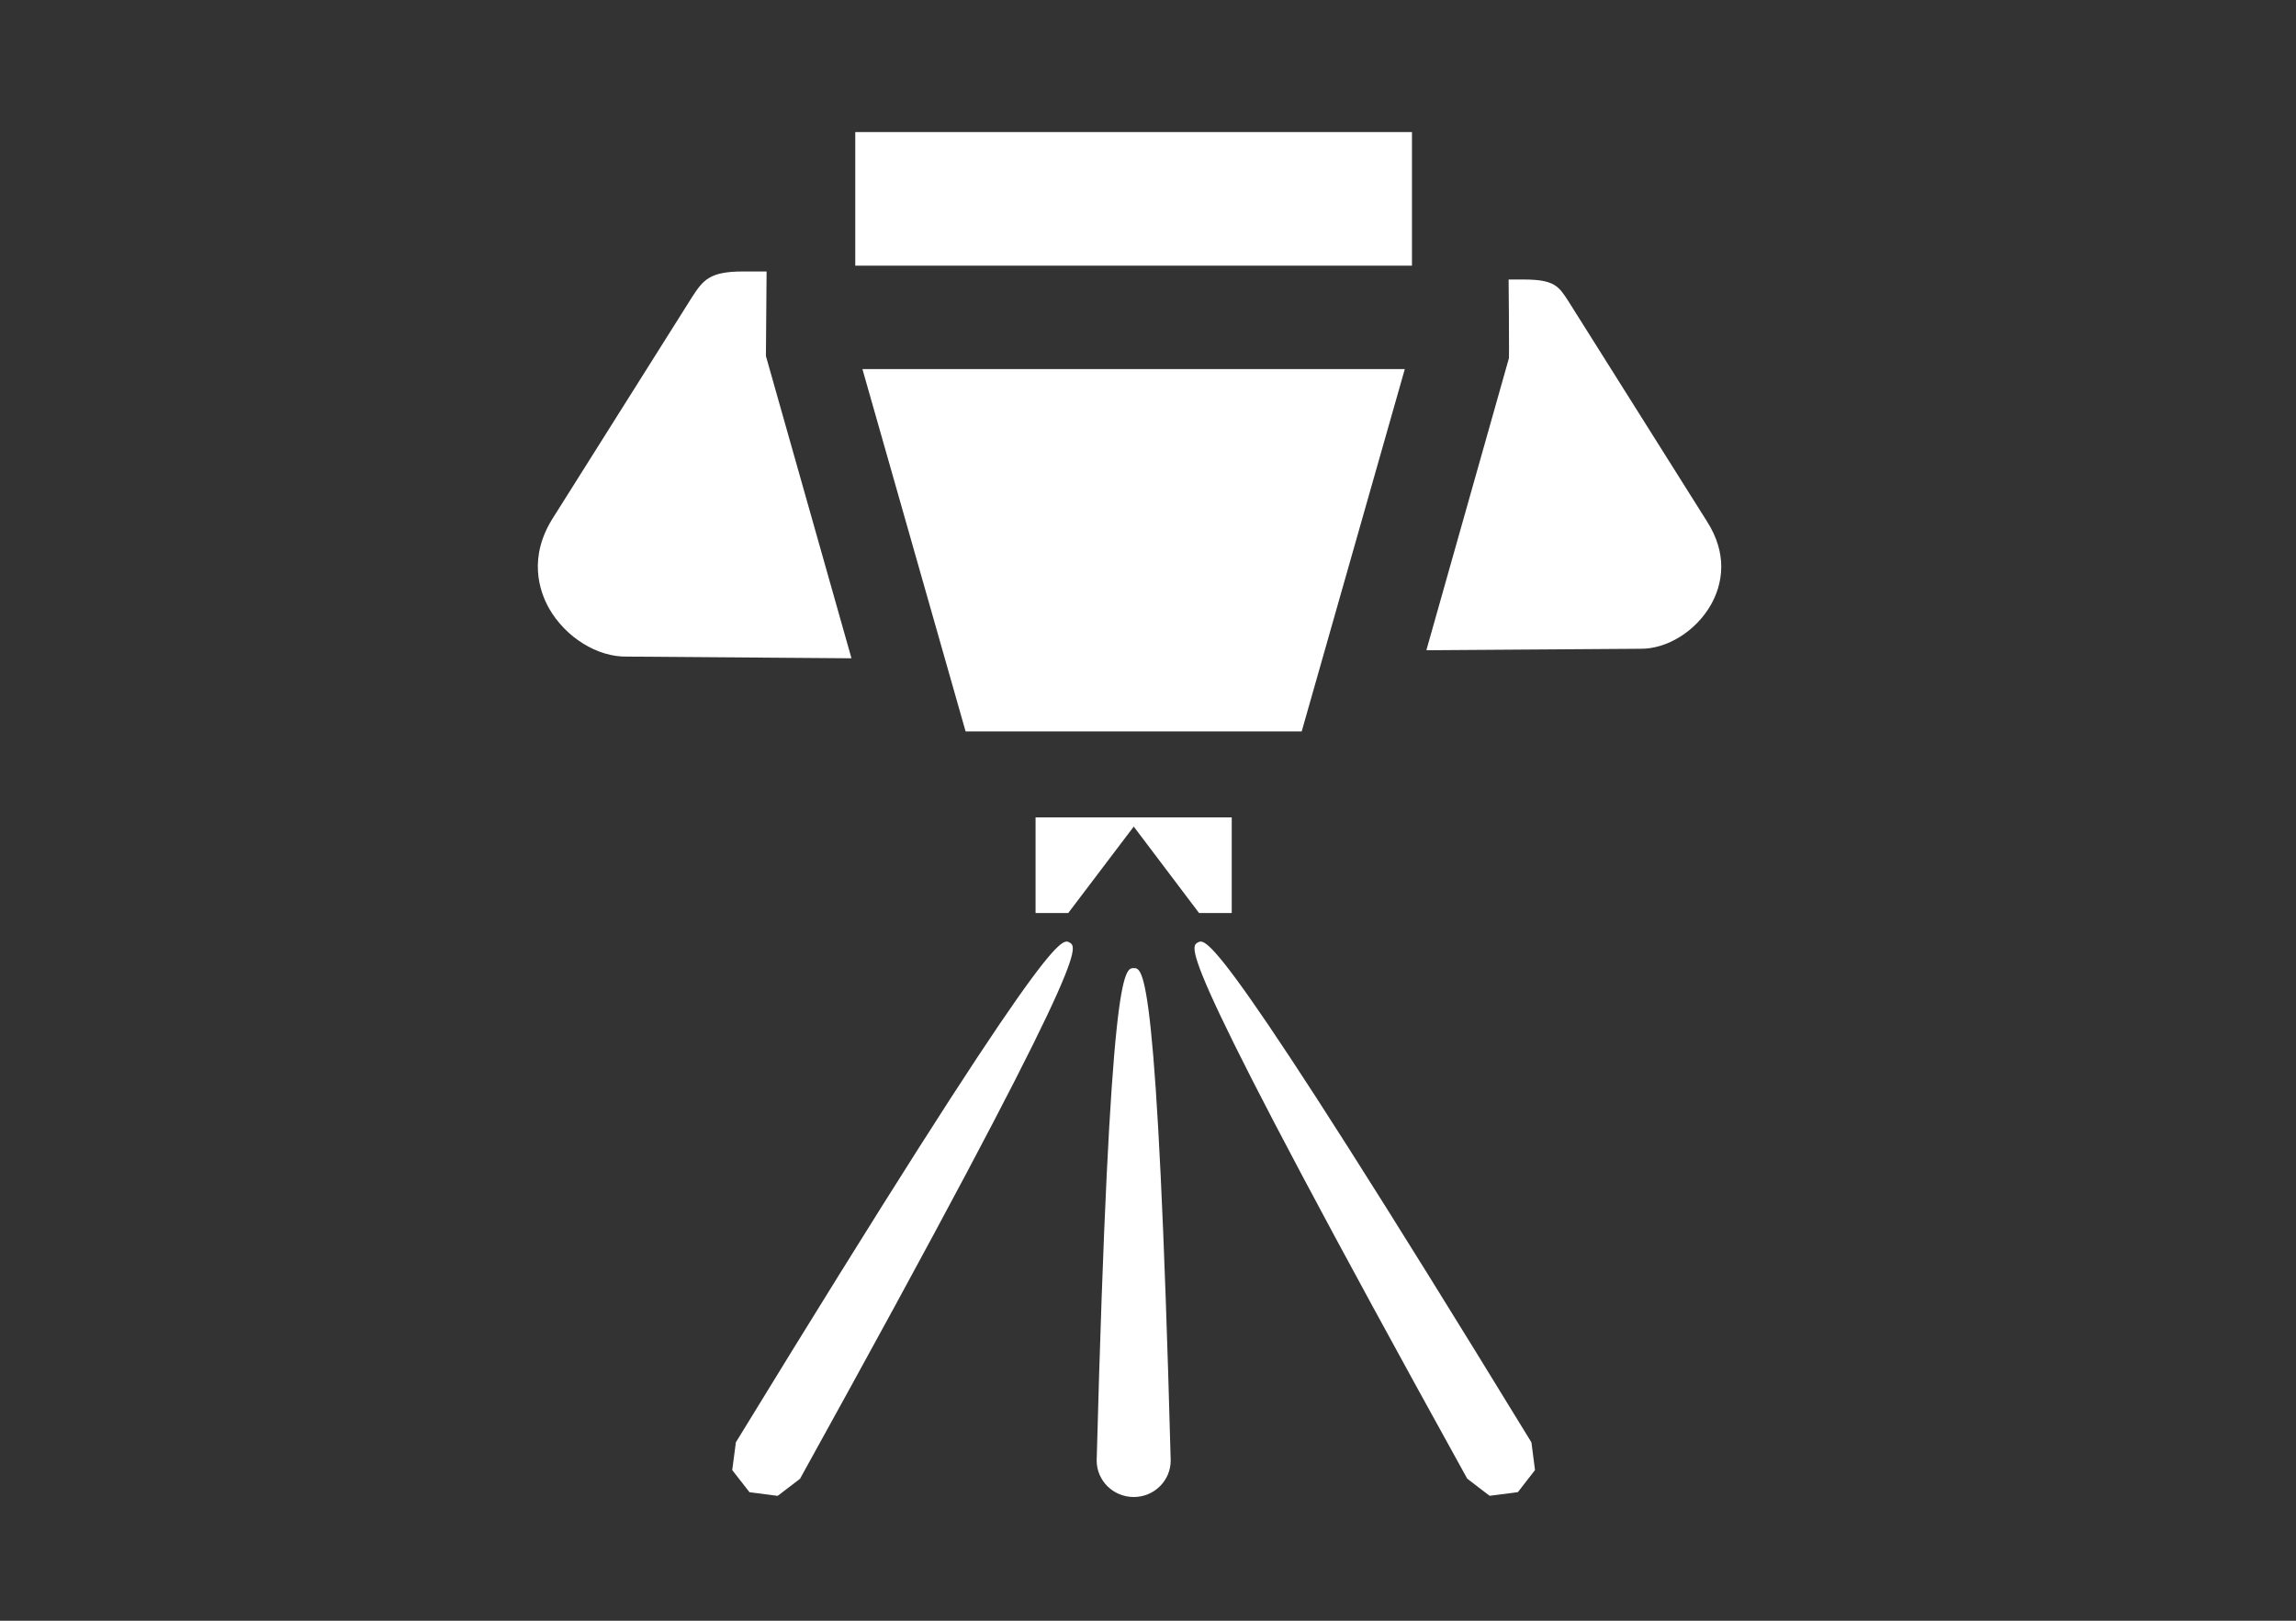 <svg width="34" height="24" viewBox="0 0 34 24" fill="none" xmlns="http://www.w3.org/2000/svg">
<rect x="0" y="0" width="34" height="24" fill="#333333" stroke="none"/>
<path d="M10.897 21.358L10.885 21.38L10.897 21.36L10.843 21.769L11.099 22.097L11.516 22.151L11.847 21.898C16.144 14.132 15.969 14.031 15.838 13.957C15.717 13.887 15.532 13.783 10.897 21.358Z" fill="white"/>
<path d="M16.24 21.625V21.627C16.24 21.927 16.486 22.168 16.789 22.168C17.09 22.168 17.336 21.927 17.336 21.627C17.141 14.336 16.929 14.336 16.789 14.336C16.648 14.336 16.434 14.336 16.24 21.625Z" fill="white"/>
<path d="M17.737 13.957C17.607 14.03 17.432 14.13 21.727 21.896C21.727 21.898 22.059 22.15 22.059 22.15L22.477 22.096L22.731 21.769L22.678 21.359C18.045 13.785 17.86 13.887 17.737 13.957Z" fill="white"/>
<path d="M22.569 4.139C23.016 4.14 23.082 4.238 23.224 4.458L25.272 7.712C25.435 7.964 25.489 8.194 25.489 8.392C25.489 8.633 25.408 8.826 25.339 8.95C25.117 9.345 24.686 9.613 24.29 9.607C24.29 9.607 21.775 9.624 21.122 9.629C21.2 9.35 22.345 5.303 22.345 5.303C22.345 5.294 22.346 5.234 22.346 5.142C22.346 4.876 22.343 4.364 22.34 4.139C22.445 4.139 22.569 4.139 22.569 4.139Z" fill="white"/>
<path d="M8.13 9.008C7.99 8.758 7.811 8.25 8.199 7.653C8.199 7.651 10.251 4.395 10.251 4.395C10.414 4.144 10.512 4.02 11.004 4.02C11.004 4.02 11.225 4.02 11.352 4.02C11.35 4.201 11.342 5.272 11.342 5.272C11.342 5.272 12.536 9.492 12.609 9.748C12.348 9.745 9.289 9.723 9.289 9.723C8.848 9.734 8.374 9.437 8.13 9.008Z" fill="white"/>
<path d="M20.909 1.956C20.909 2.154 20.909 3.734 20.909 3.934C20.682 3.934 12.893 3.934 12.665 3.934C12.665 3.734 12.665 2.154 12.665 1.956C12.893 1.956 20.683 1.956 20.909 1.956Z" fill="white"/>
<path d="M20.803 5.465C20.724 5.744 19.321 10.668 19.276 10.831C19.104 10.831 14.472 10.831 14.299 10.831C14.253 10.668 12.851 5.745 12.771 5.465C13.069 5.465 20.506 5.465 20.803 5.465Z" fill="white"/>
<path d="M18.24 13.52H17.756L16.789 12.24L15.819 13.52H15.335V12.104H18.24V13.52Z" fill="white"/>
</svg>
